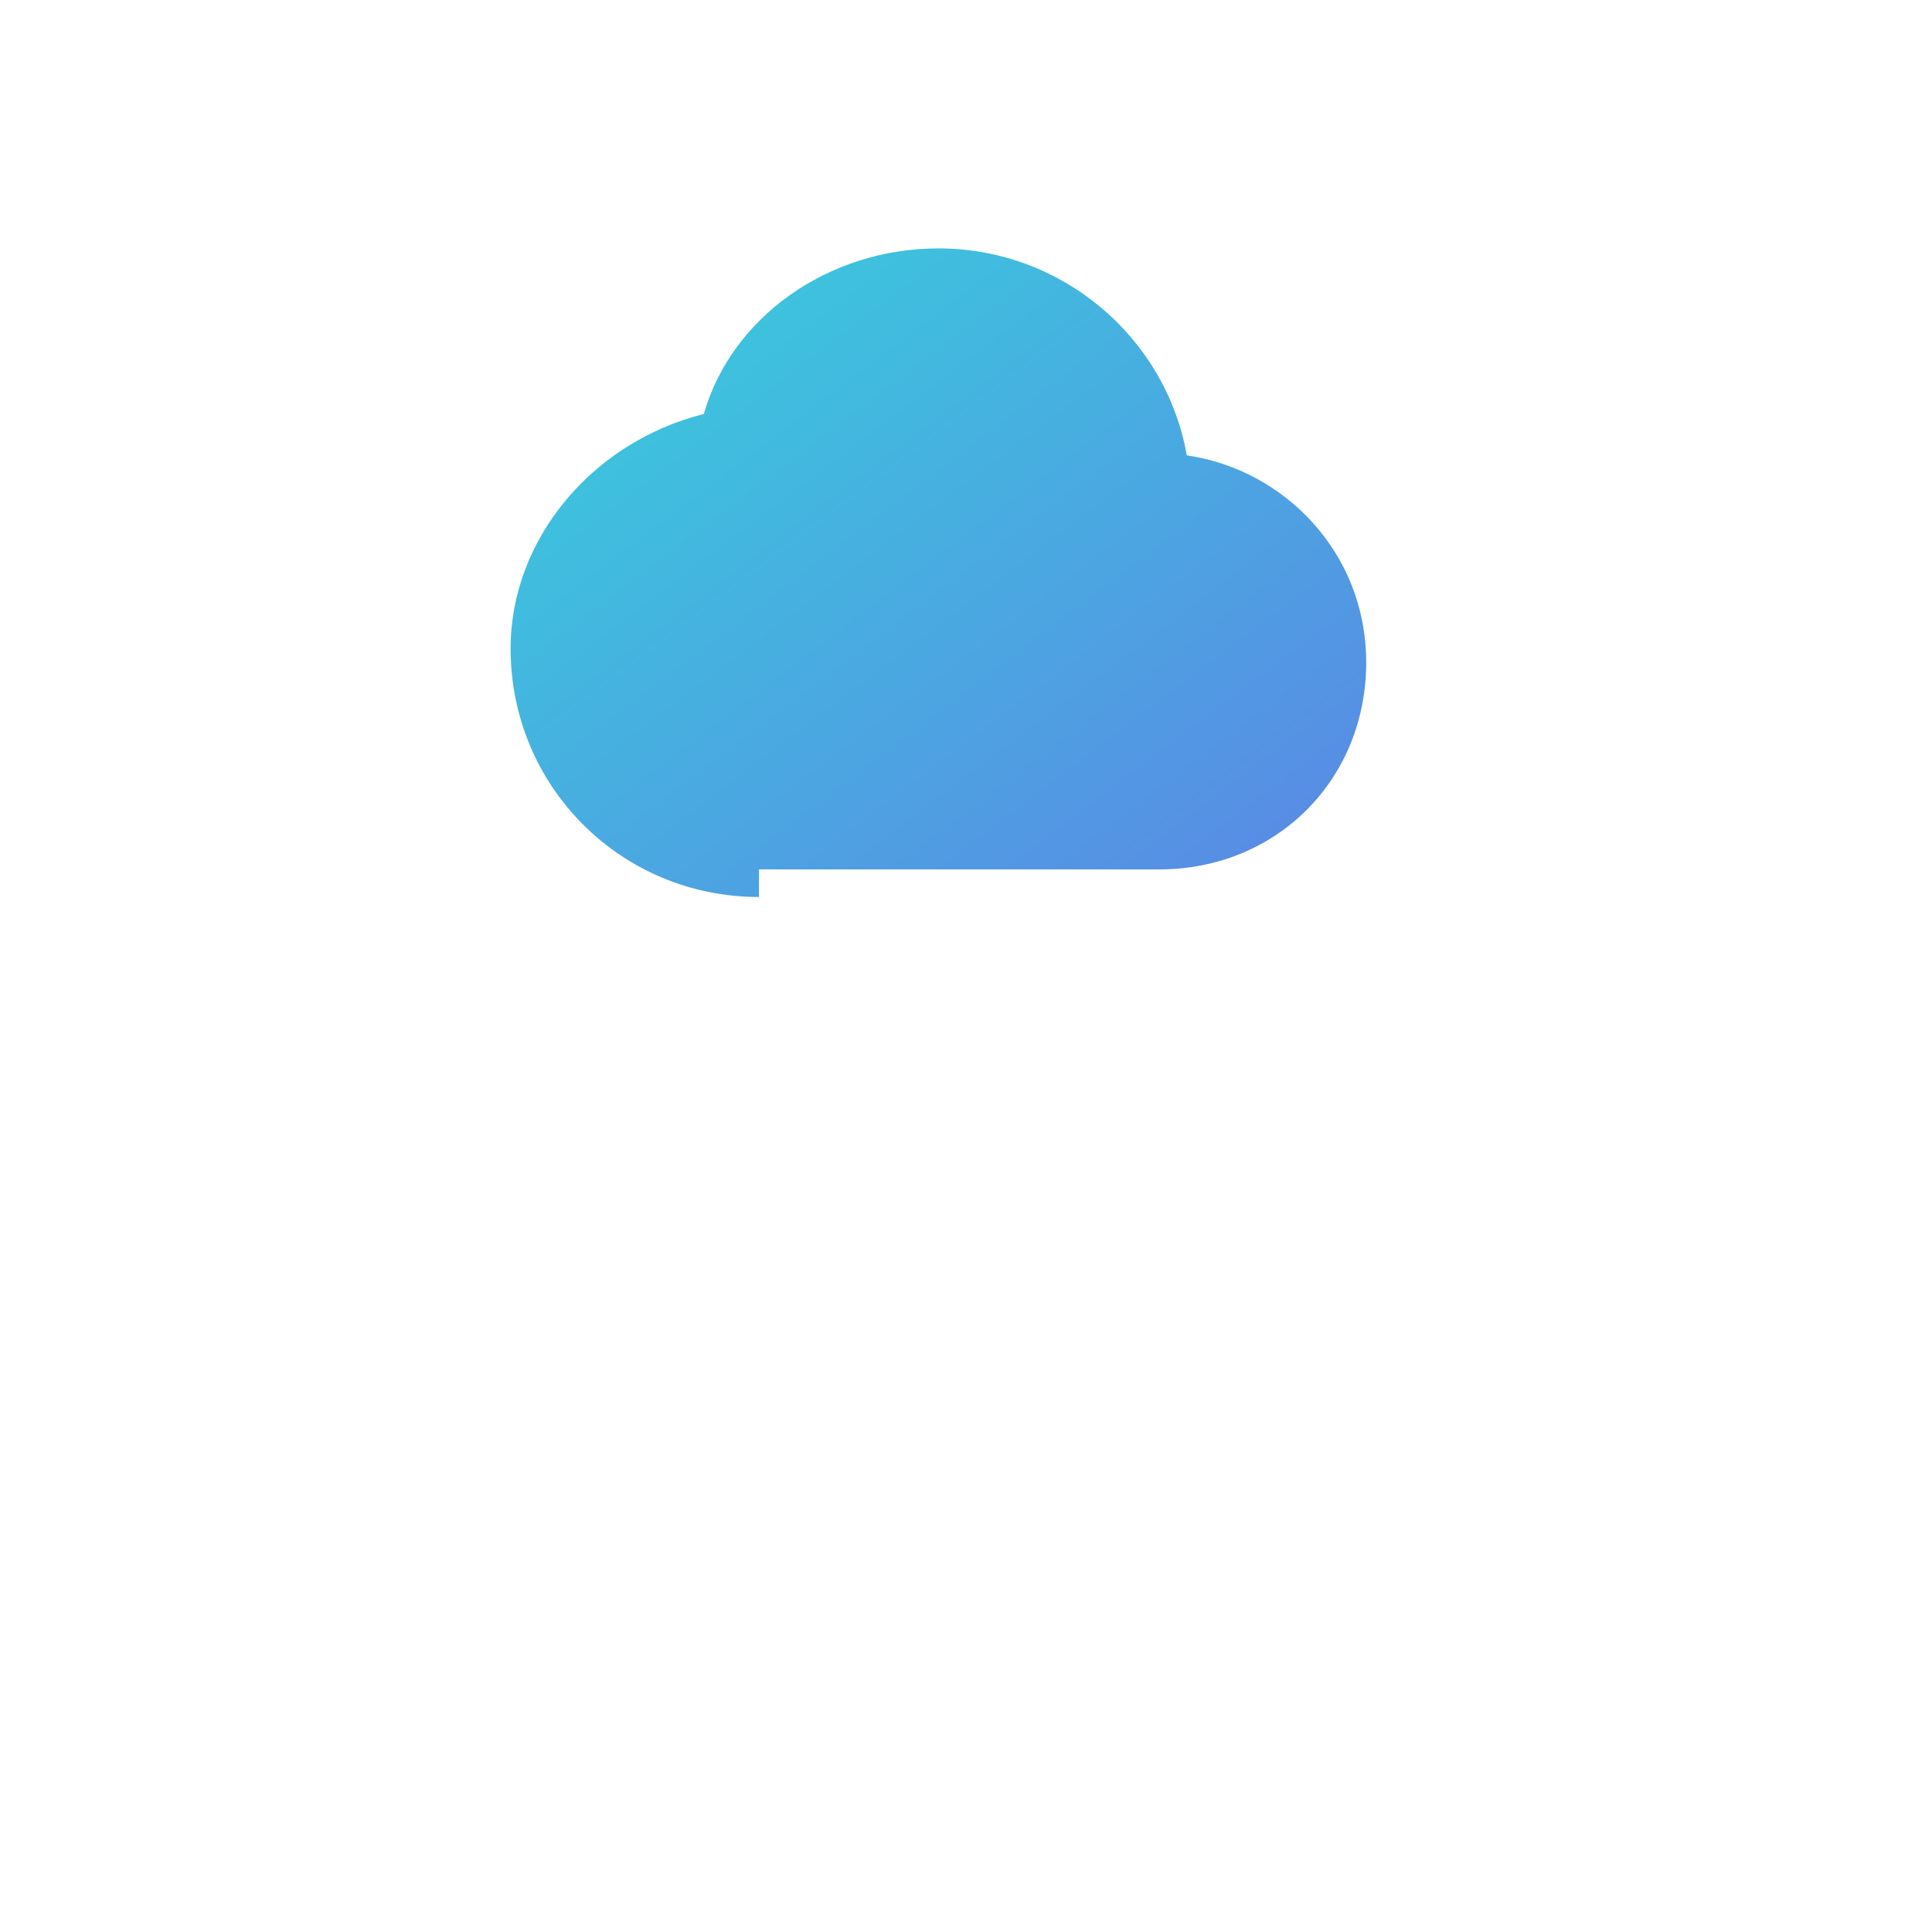 
<svg width="280" height="280" viewBox="0 0 280 280" xmlns="http://www.w3.org/2000/svg">
  <defs>
    <linearGradient id="gradCloud" x1="0%" y1="0%" x2="100%" y2="100%">
      <stop offset="0%" stop-color="#36D1DC"/>
      <stop offset="100%" stop-color="#5B86E5"/>
    </linearGradient>
    <filter id="shadowCloud" x="-20%" y="-20%" width="140%" height="140%">
      <feDropShadow dx="0" dy="6" stdDeviation="6" flood-color="#000000" flood-opacity="0.35"/>
    </filter>
  </defs>

  <!-- Background -->
  <rect width="280" height="280" rx="35" fill="#ffffff"/>

  <!-- Cloud shape -->
  <g transform="translate(50, 70)" filter="url(#shadowCloud)">
    <path d="M60 60c-20 0-36-16-36-36 0-16 12-30 28-34 4-14 18-24 34-24 18 0 33 13 36 30 14 2 26 14 26 30 0 17-13 30-30 30H60z"
          fill="url(#gradCloud)"/>

    <!-- Up arrow for deployment -->
    <polygon points="90,90 110,60 130,90" fill="#ffffff"/>
    <rect x="105" y="90" width="10" height="20" fill="#ffffff" rx="2"/>
  </g>
</svg>
